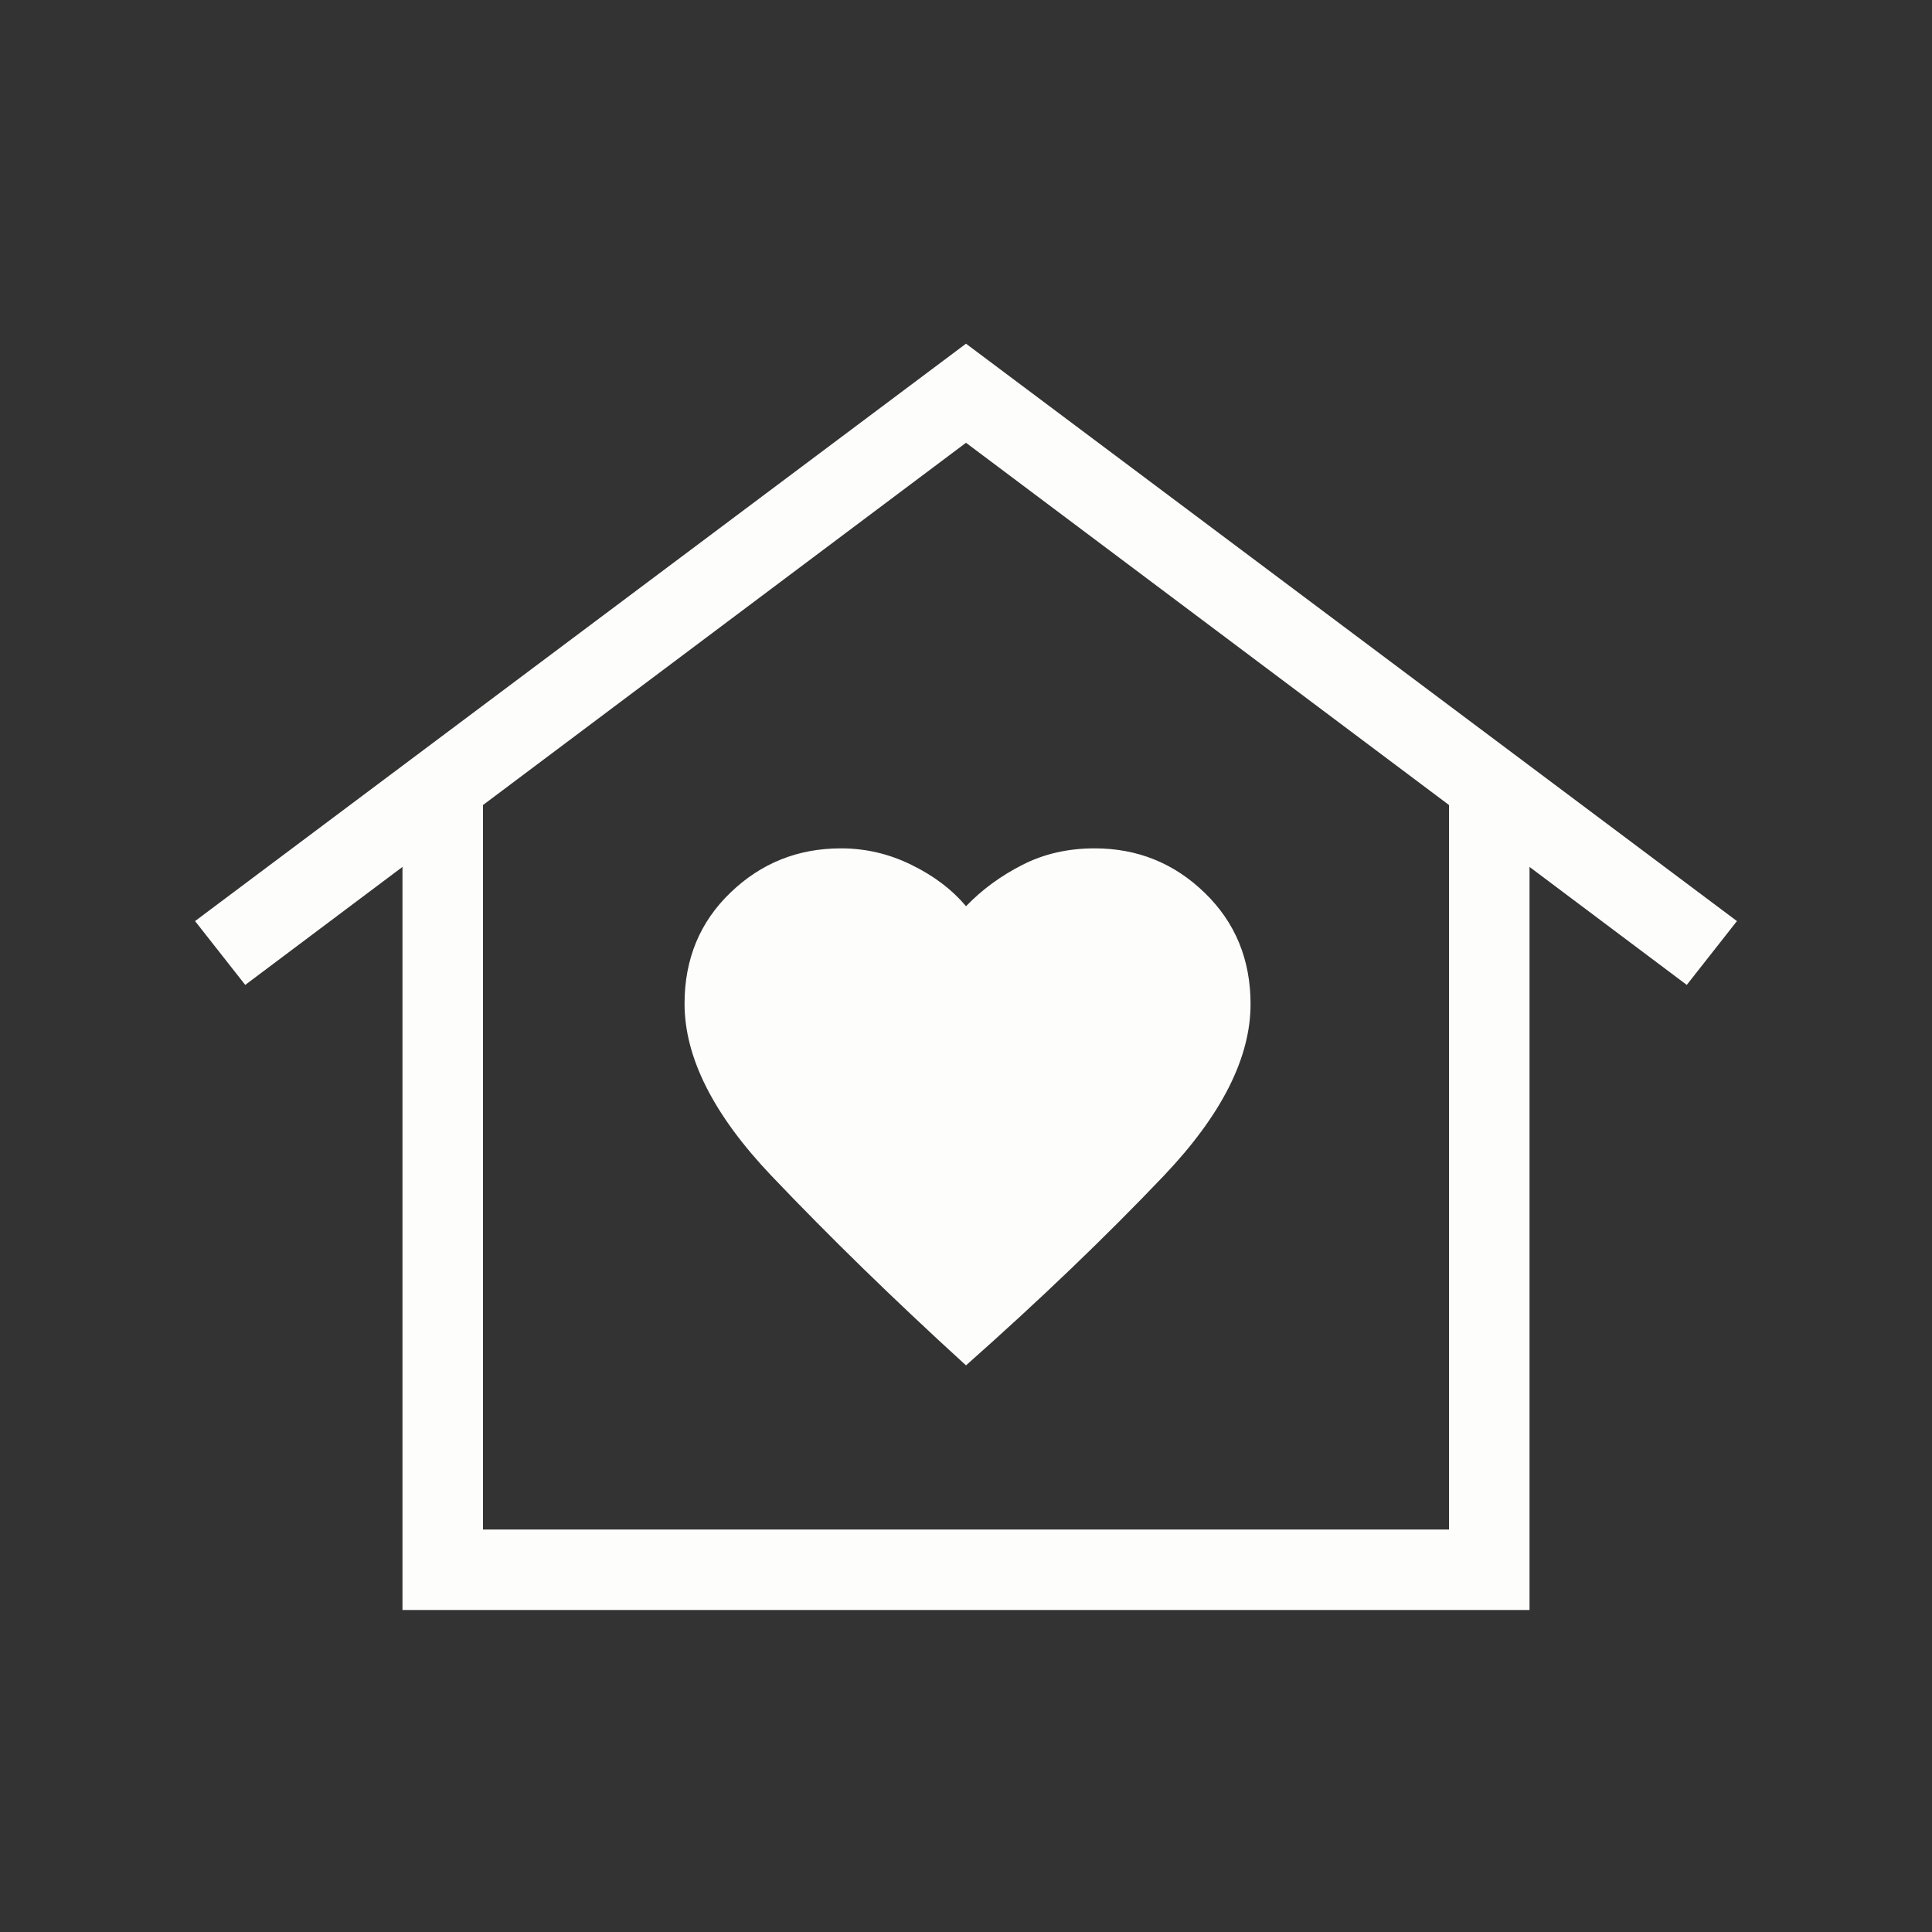 <svg width="28" height="28" viewBox="0 0 28 28" fill="none" xmlns="http://www.w3.org/2000/svg">
<rect x="0" y="0" width="28" height="28" fill="#333333" stroke="none"/>
<path d="M14 4.981L25.173 13.349L24.446 14.274L22.167 12.564V23.333H5.833V12.564L3.554 14.274L2.827 13.349L14 4.981ZM9.921 14.546C9.921 15.326 10.341 16.158 11.18 17.04C12.019 17.922 12.959 18.839 14 19.788C15.071 18.839 16.026 17.923 16.865 17.042C17.704 16.16 18.124 15.331 18.124 14.552C18.124 13.906 17.902 13.368 17.459 12.939C17.016 12.509 16.484 12.295 15.864 12.295C15.48 12.295 15.131 12.374 14.818 12.534C14.505 12.693 14.232 12.893 14 13.134C13.798 12.893 13.535 12.693 13.209 12.534C12.884 12.374 12.543 12.295 12.188 12.295C11.566 12.295 11.032 12.508 10.588 12.935C10.143 13.362 9.921 13.899 9.921 14.546ZM21 22.167V11.667L14 6.417L7 11.667V22.167H21Z" fill="#FDFDFC"/>
</svg>
